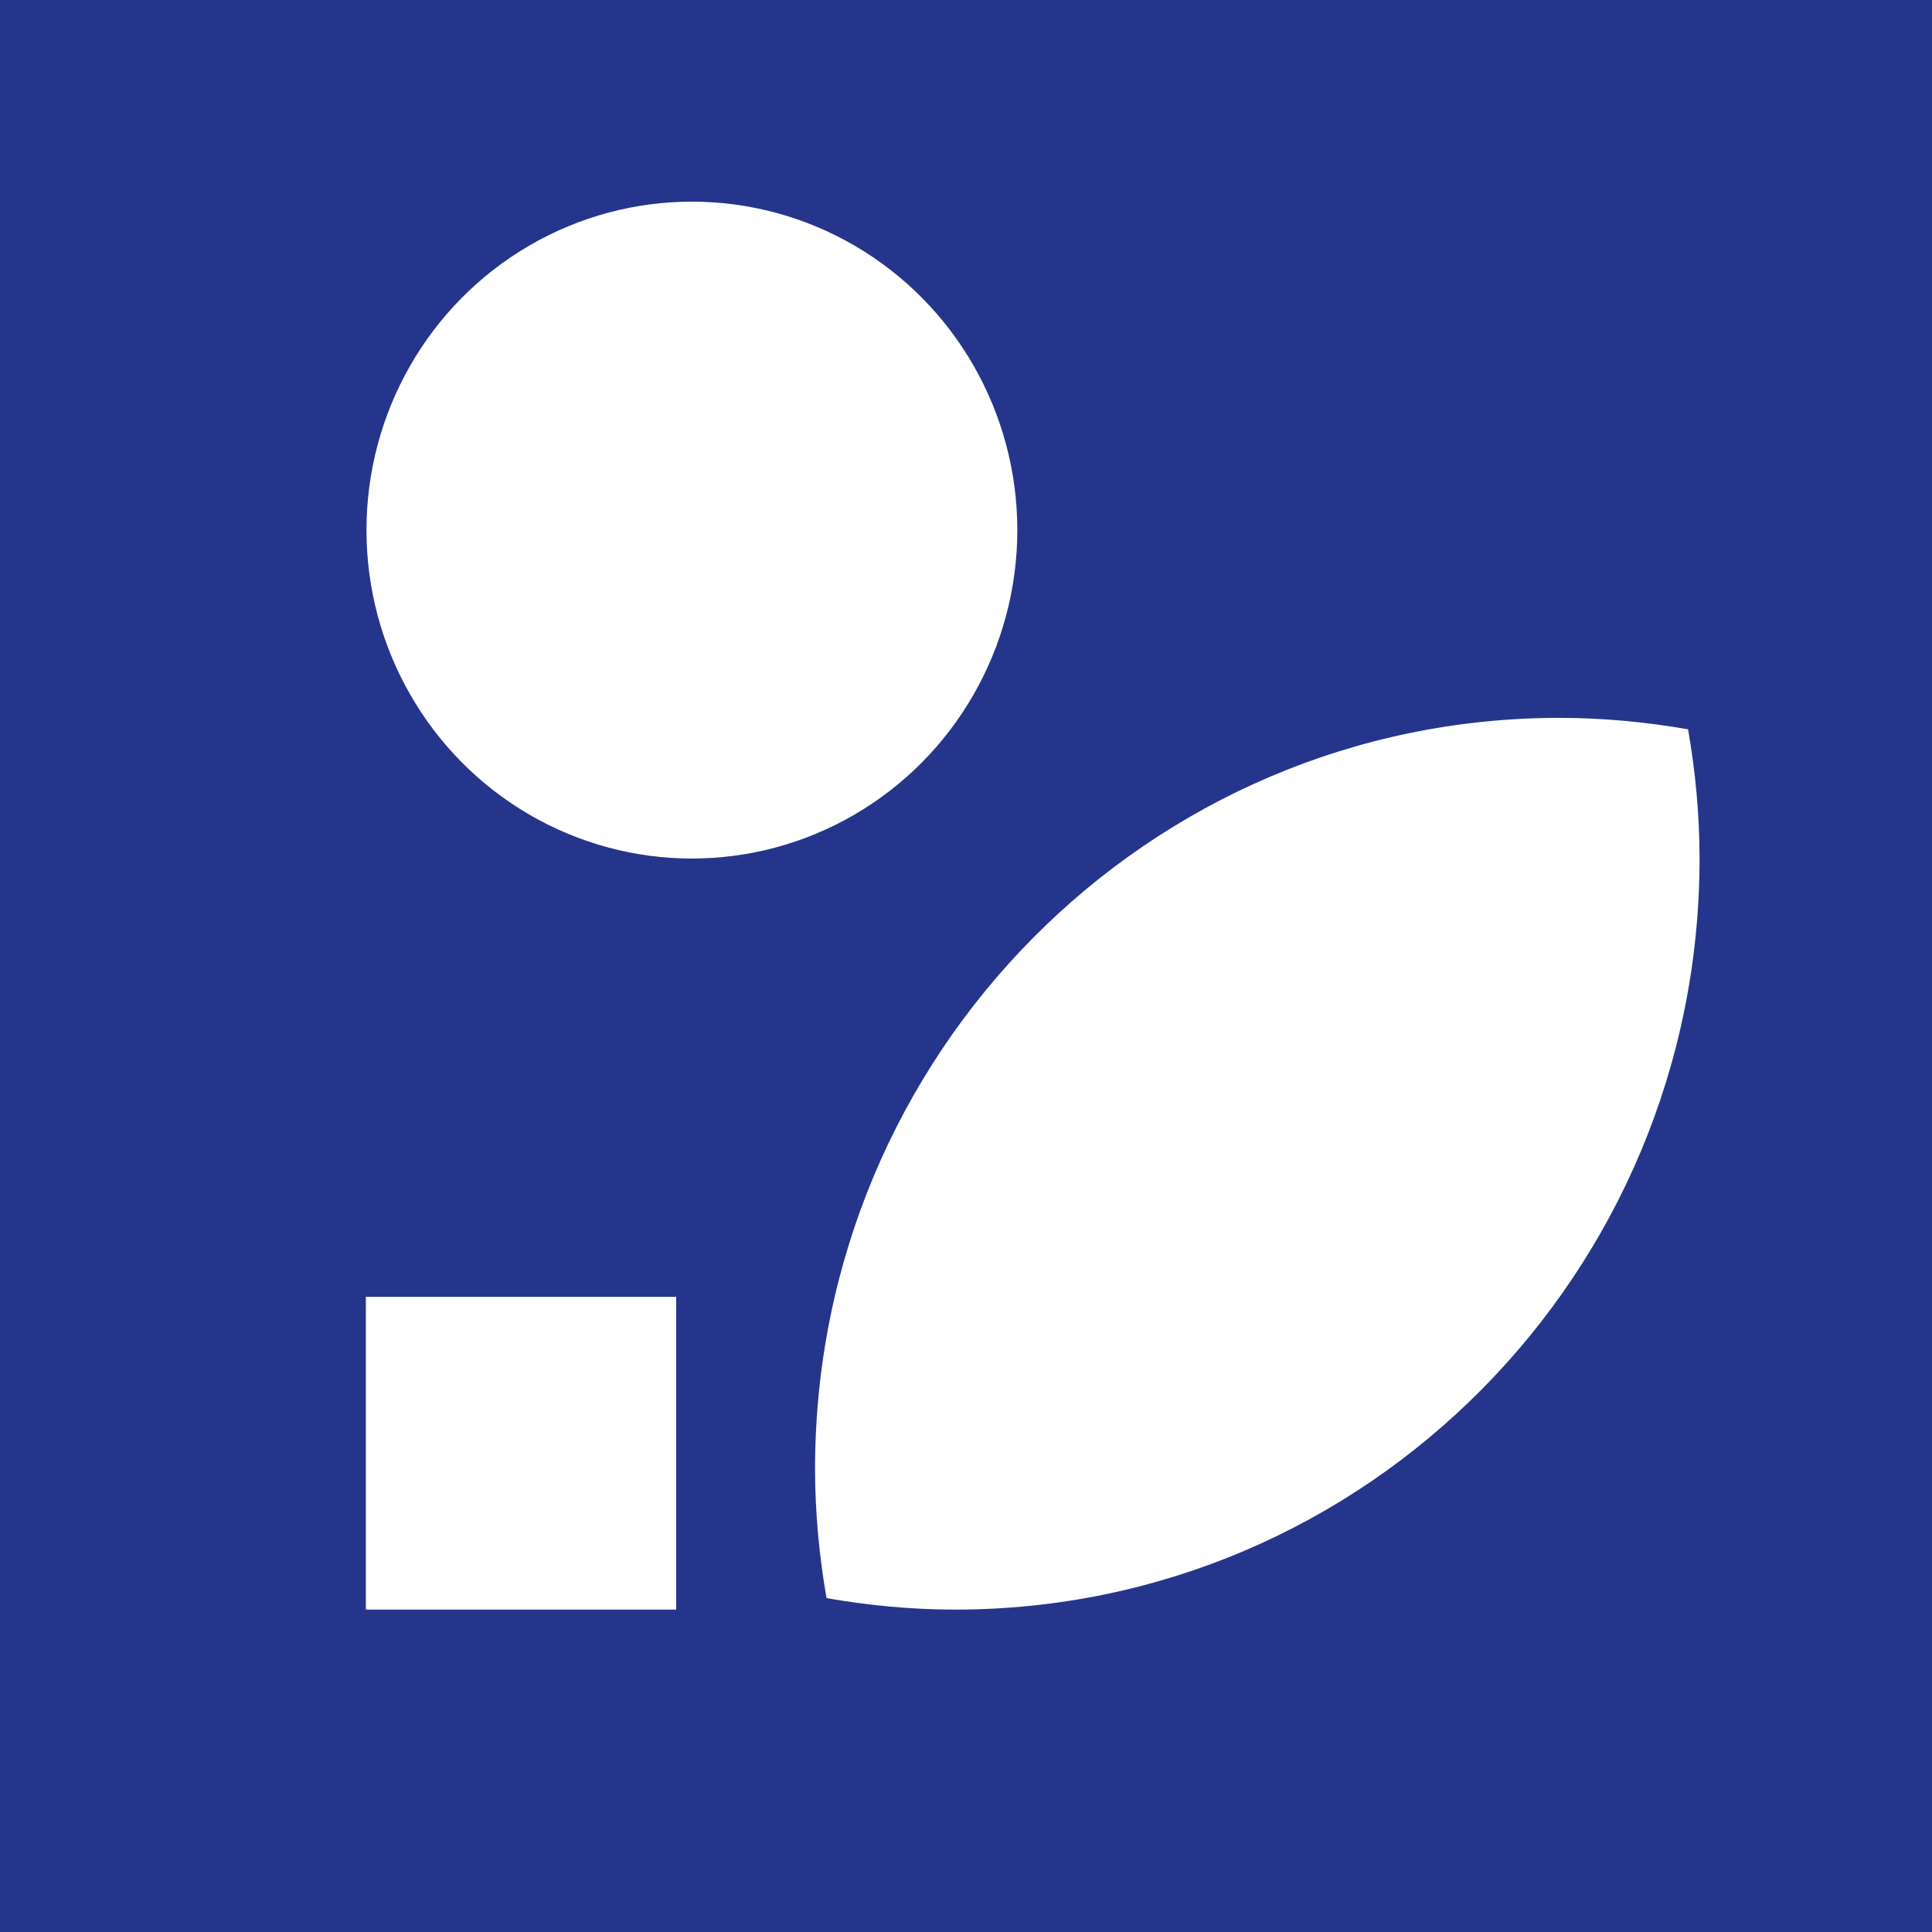<?xml version="1.0" encoding="UTF-8"?> <svg xmlns="http://www.w3.org/2000/svg" xmlns:xlink="http://www.w3.org/1999/xlink" version="1.1" id="Слой_1" x="0px" y="0px" viewBox="0 0 32 32" style="enable-background:new 0 0 32 32;" xml:space="preserve"> <style type="text/css"> .st0{fill:#26358C;} .st1{fill:#FFFFFF;} </style> <rect x="0" y="0" class="st0" width="32" height="32"></rect> <path class="st1" d="M28.15,14.22c0-0.73-0.07-1.45-0.19-2.14c-0.69-0.12-1.4-0.19-2.13-0.19c-6.81,0-12.33,5.57-12.33,12.44 c0,0.73,0.07,1.45,0.19,2.14c0.69,0.12,1.4,0.19,2.13,0.19C22.63,26.66,28.15,21.09,28.15,14.22z"></path> <ellipse class="st1" cx="11.46" cy="8.78" rx="5.39" ry="5.44"></ellipse> <rect x="6.06" y="21.48" class="st1" width="5.14" height="5.18"></rect> </svg> 